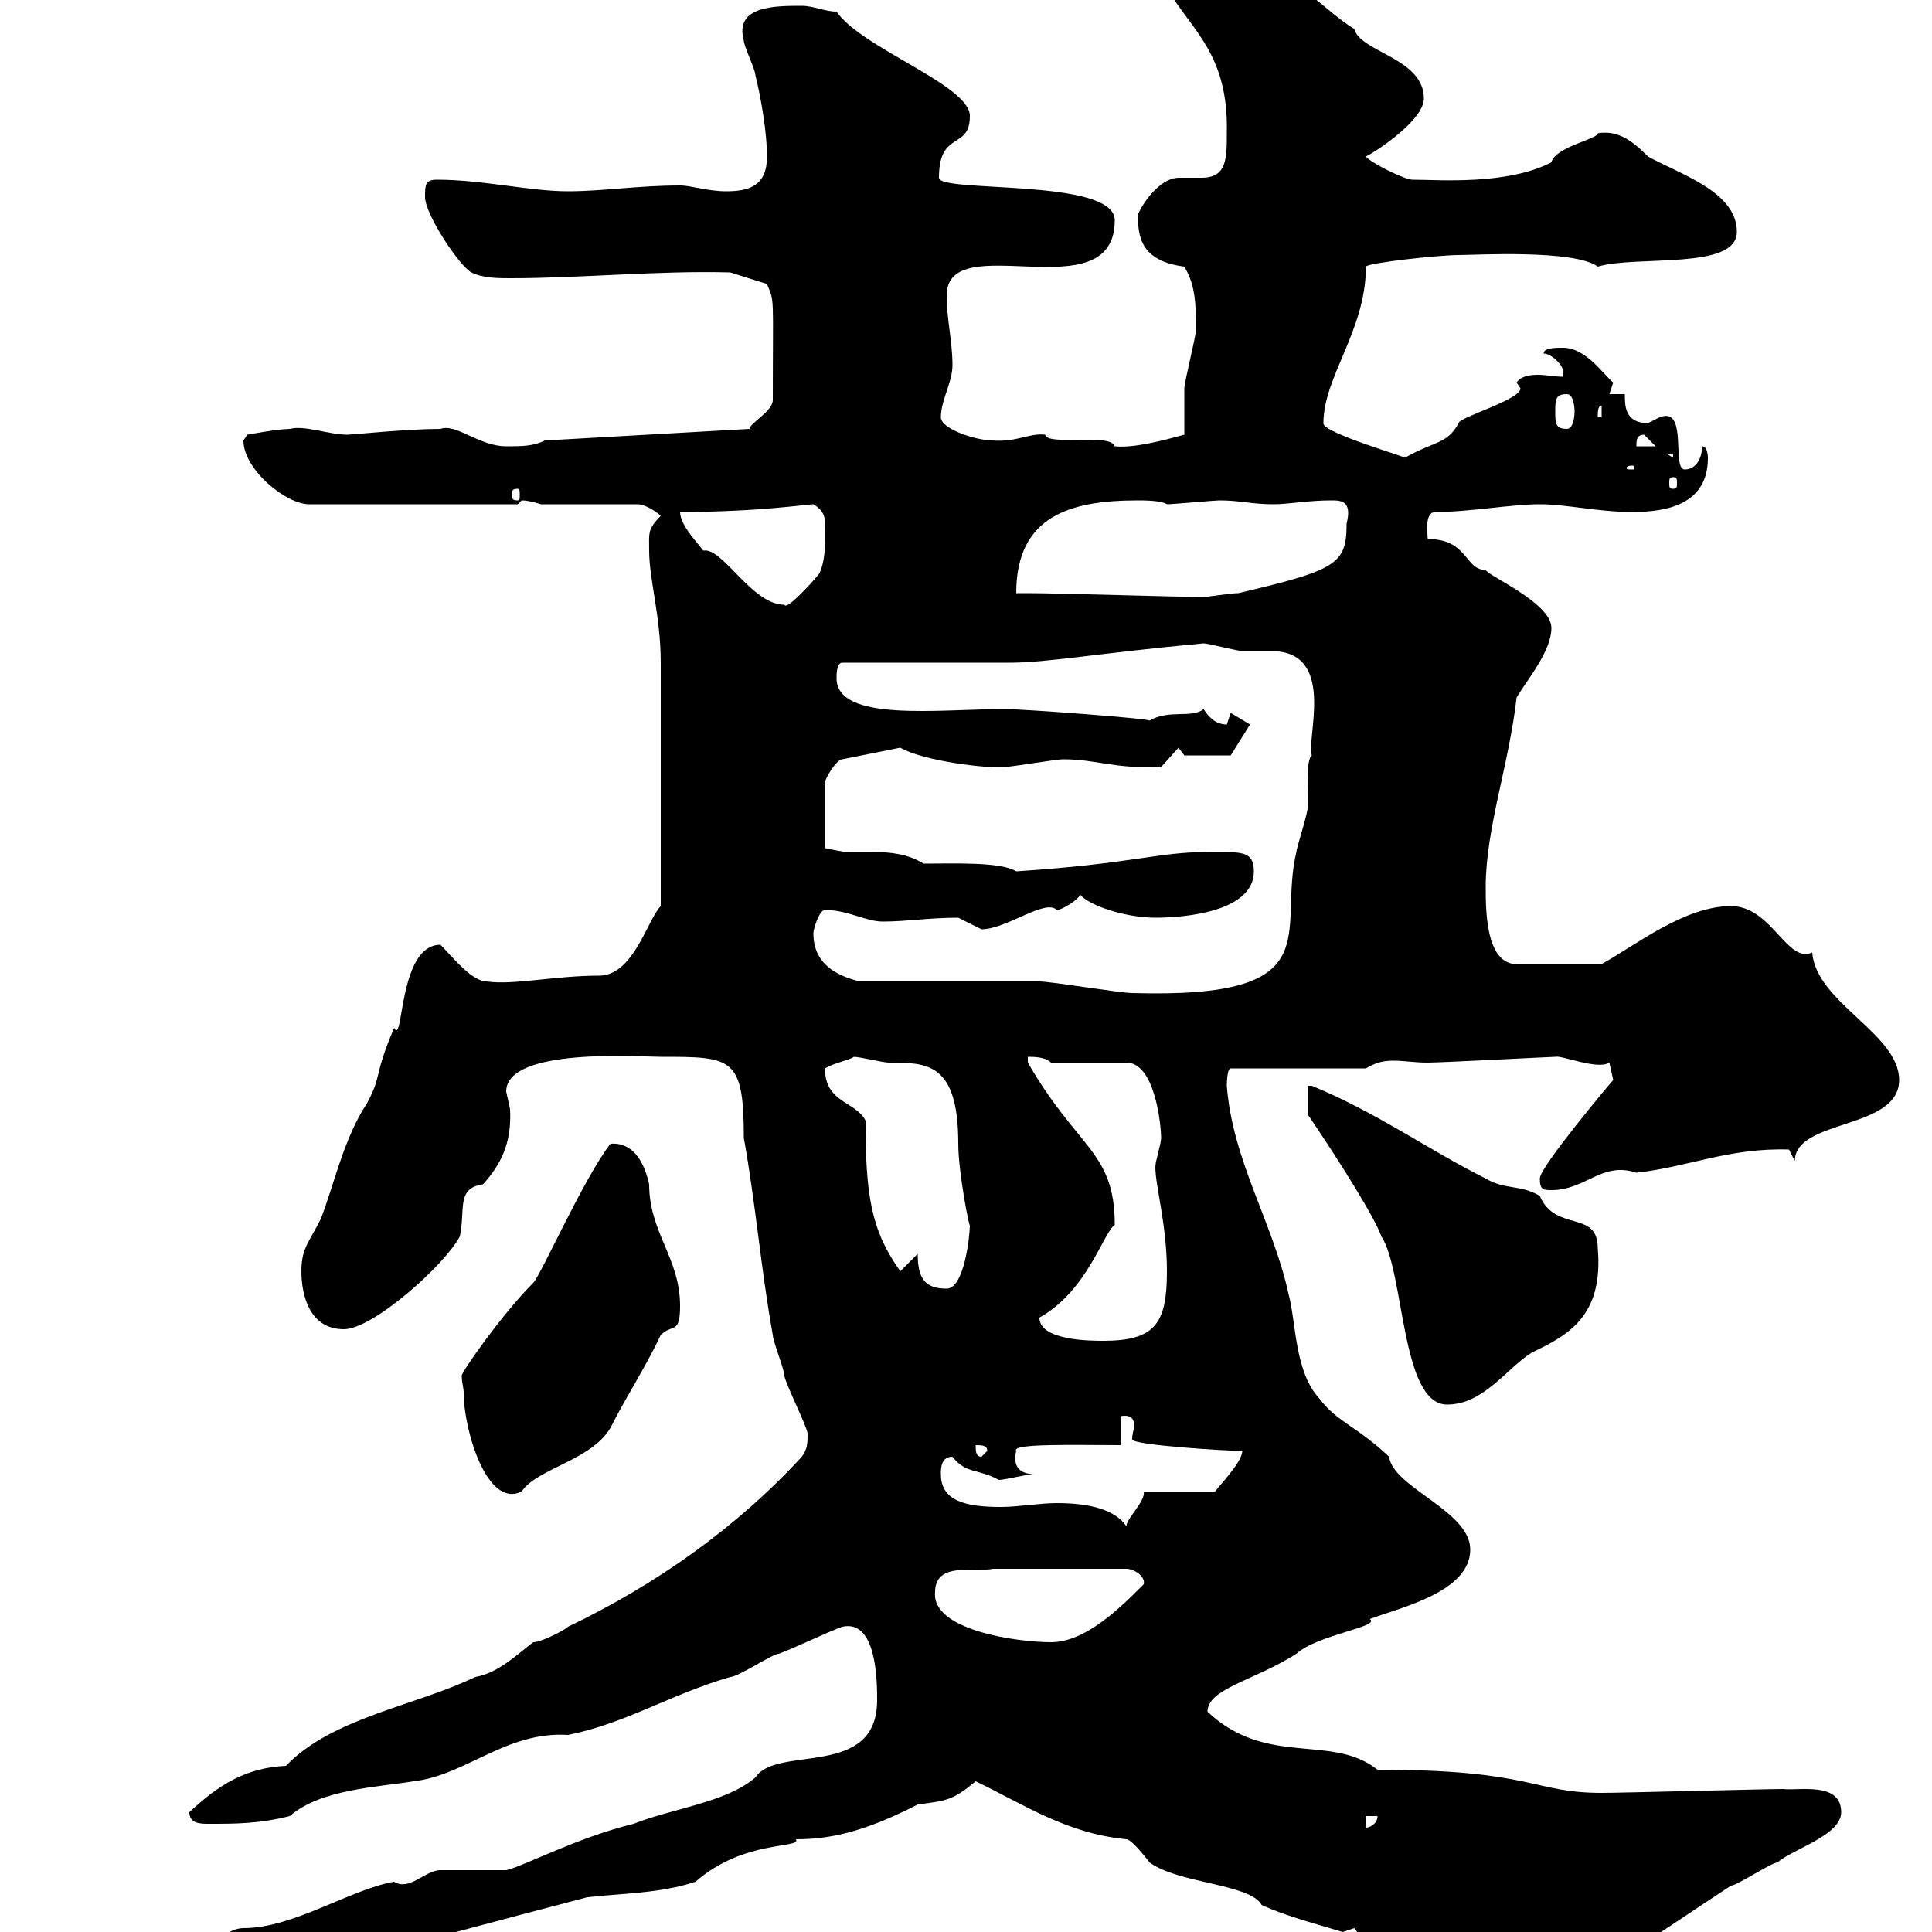 <svg xmlns="http://www.w3.org/2000/svg" xmlns:xlink="http://www.w3.org/1999/xlink" width="300" height="300"><path d="M136.20 264C136.20 276.30 120.60 270.90 117.30 276C112.80 279.90 104.40 280.80 98.40 283.20C89.70 285.30 81.30 289.80 78.60 290.40C77.40 290.40 69.60 290.40 68.40 290.40C66 290.40 63.60 293.70 61.20 292.20C54.30 293.40 45.60 299.40 37.80 299.40C34.50 299.40 31.80 304.20 29.40 301.80C24 303.30 3.90 306.90 3.90 312C3.90 314.40 5.10 313.80 7.80 313.80C16.50 311.40 39.30 310.50 36 309C39 309 43.50 304.80 45 306.60C46.20 306.60 49.80 305.40 50.40 305.40C64.20 301.80 77.40 298.20 91.20 294.60C96.60 294 102.60 294 108 292.20C115.50 285.60 124.50 287.10 123.60 285.60C128.40 285.60 133.80 284.70 142.50 280.20C147 279.60 147.90 279.60 151.50 276.60C159 280.20 165.60 284.70 174.90 285.60C175.80 285.60 178.50 289.20 178.50 289.20C183 292.50 194.10 292.50 195.90 295.80C199.80 297.60 204.60 298.80 208.50 300C208.50 300 210.30 299.40 210.30 299.40C212.10 302.40 224.70 310.20 234.30 312C246.60 308.40 257.70 300 268.80 292.80C269.70 292.80 275.10 289.20 276 289.20C278.40 287.10 285.90 285 285.90 281.40C285.90 276.60 279.30 278.10 276.90 277.80C274.20 277.80 251.70 278.40 248.70 278.40C237.90 278.40 238.20 274.80 213.90 274.80C206.70 269.10 196.80 274.50 187.50 265.80C187.50 262.20 194.70 261 201.30 256.80C204.60 253.80 214.50 252.60 212.70 251.40C217.50 249.60 228.30 247.20 228.30 240.60C228.30 234.60 216.30 231 215.70 226.20C210.60 221.40 207.60 220.80 204.90 217.20C201 213 201.30 205.50 200.10 201C197.70 189.90 191.40 180.30 190.50 168.60C190.50 168.60 190.50 165.90 191.10 165.90L212.10 165.90C213.60 165 214.80 164.70 216.30 164.70C218.10 164.70 219.60 165 221.70 165C223.80 165 240.90 164.10 241.50 164.10C242.40 163.80 248.10 166.20 249.90 165C249.90 165 250.50 167.70 250.50 167.70C250.20 168 239.10 181.20 239.10 183C239.10 184.80 239.70 184.80 240.90 184.80C246.30 184.80 248.70 180.30 254.10 182.10C262.20 181.20 268.50 178.20 277.80 178.50L278.70 180.30C278.70 173.70 294.90 175.50 294.90 167.70C294.90 160.50 282 155.70 281.40 147.90C277.50 149.70 275.10 140.70 268.80 140.70C261.60 140.70 254.10 146.70 248.70 149.70L235.50 149.70C230.70 149.70 230.70 141.30 230.70 137.70C230.70 128.70 234.30 118.80 235.50 108.30C237.30 105.30 240.90 101.10 240.90 97.50C240.90 93.60 231 89.40 230.70 88.50C227.40 88.50 228 83.70 221.70 83.70C221.70 83.10 221.10 79.50 222.90 79.50C228.30 79.50 234.60 78.30 239.10 78.30C243.30 78.30 248.10 79.50 253.50 79.50C258.90 79.50 265.20 78.30 265.20 71.10C265.20 71.10 265.20 69.30 264.30 69.30C264.30 71.10 263.40 72.90 261.60 72.90C259.50 72.90 262.20 63 257.70 64.80C257.70 64.80 255.90 65.70 255.90 65.70C252.30 65.70 252.30 63 252.30 61.20L249.90 61.20L250.50 59.40C249 58.20 246.30 54 242.70 54C241.50 54 239.70 54 239.70 54.90C240.90 54.90 242.70 56.70 242.70 57.60C242.70 57.60 242.70 58.50 242.70 58.50C241.50 58.50 240 58.20 238.80 58.20C237.30 58.20 236.10 58.50 235.50 59.40L236.10 60.30C236.10 62.10 226.50 64.80 226.50 65.70C224.70 69 222.90 68.40 218.10 71.10C219 71.10 205.20 67.20 205.50 65.70C205.50 58.50 212.10 51.30 212.10 41.40C212.40 40.80 223.50 39.60 226.50 39.60C228.90 39.60 244.50 38.70 248.10 41.40C254.10 39.60 269.70 42 269.70 36C269.70 29.70 260.70 27 255.90 24.30C253.80 22.20 251.40 20.10 248.10 20.70C248.10 21.60 241.50 22.80 240.90 25.20C234 28.80 223.20 27.90 219.30 27.90C218.10 27.90 212.70 25.20 212.10 24.30C213.90 23.40 221.10 18.60 221.10 15.30C221.10 9 211.20 8.10 210.30 4.50C204 0.60 201.30-5.40 189.30-4.50C188.70-4.20 187.50-3.60 186.90-3.60L183.90-7.20C185.70-8.10 185.70-9 185.70-9.90C185.70-10.80 185.70-11.70 184.80-11.70C183.90-11.40 183-10.80 182.10-10.80C180.30-10.80 183-13.80 179.40-13.80C179.40-10.20 179.40-6 182.10-4.50C182.10-3.60 182.10-2.70 181.20-1.80C185.10 4.80 190.80 8.40 190.50 20.70C190.50 24.60 190.50 27.60 186.60 27.60C185.40 27.60 183.90 27.60 183 27.60C180.60 27.60 177.90 30.60 176.70 33.30C176.70 36.60 177 40.50 183.90 41.40C185.70 44.40 185.70 47.40 185.70 51.30C185.70 52.20 183.90 59.40 183.90 60.30C183.90 61.20 183.90 66.60 183.90 67.50C180.60 68.40 176.10 69.60 173.10 69.30C172.50 67.20 162.60 69.30 162.30 67.50C159.90 67.20 157.80 68.70 154.20 68.40C151.50 68.40 146.10 66.60 146.10 64.80C146.10 62.10 147.90 59.40 147.90 56.70C147.90 53.10 147 49.50 147 45.90C147 35.10 173.10 48.60 173.10 34.20C173.10 27.60 145.80 30 145.80 27.60C145.80 20.10 150.60 23.40 150.60 18C150.60 13.20 133.80 7.50 129.90 1.80C128.10 1.80 126.30 0.90 124.50 0.90C120.30 0.90 114 0.90 115.50 6.30C115.50 7.20 117.30 10.80 117.30 11.70C118.20 15.30 119.10 20.70 119.10 24.30C119.10 28.80 116.40 29.70 112.80 29.70C109.80 29.70 107.40 28.80 105.60 28.80C99 28.80 93.60 29.70 88.20 29.70C82.20 29.70 75 27.90 67.80 27.90C66 27.90 66 28.80 66 30.60C66 33.30 71.40 41.40 73.20 42.30C75 43.20 77.40 43.20 79.20 43.20C90.30 43.20 102 42 113.40 42.30L119.10 44.10C120.30 47.10 120 45.30 120 62.10C120 63.90 116.40 65.70 116.40 66.60L84.60 68.40C82.80 69.30 81 69.30 78.60 69.30C74.40 69.30 70.80 65.70 68.40 66.60C63.30 66.60 54.60 67.50 54 67.50C51 67.50 47.40 66 45 66.60C43.20 66.60 38.40 67.50 38.40 67.50C38.40 67.50 37.80 68.40 37.80 68.40C37.80 72.90 44.40 78.30 48 78.30L80.40 78.30C80.40 78.30 81 77.70 81 77.70C82.20 77.70 84 78.30 84 78.30L99 78.30C100.20 78.30 102 79.50 102.60 80.10C100.50 82.20 100.80 82.80 100.80 85.50C100.80 90 102.60 95.70 102.60 102.90L102.60 140.70C100.50 142.80 98.40 151.50 93 151.50C86.10 151.50 79.80 153 75.60 152.40C73.20 152.40 70.20 148.50 68.40 146.70C61.80 146.70 62.70 162.60 61.20 159.60C57.90 167.40 59.40 166.80 57 171.30C53.40 176.70 51.90 183.90 49.80 189.30C48 192.90 46.80 193.80 46.80 197.40C46.80 201 48 206.40 53.40 206.40C57.90 206.40 69 196.50 71.40 192C72.30 187.80 70.80 184.50 75 183.90C77.70 180.90 79.50 177.60 79.20 172.20C79.20 172.20 78.60 169.50 78.60 169.50C78.60 162.60 99.30 164.10 102.60 164.10C113.70 164.10 115.50 164.10 115.50 176.70C117.30 186.60 118.20 197.40 120 207.30C120 208.20 121.80 212.70 121.80 213.60C121.80 214.50 125.40 221.70 125.40 222.60C125.40 224.10 125.40 225 124.50 226.20C114.60 237 102 246 88.20 252.60C87.60 253.20 84 255 82.80 255C80.40 256.80 77.40 259.80 73.80 260.40C64.50 264.90 51.60 266.70 44.40 274.20C38.10 274.50 33.90 277.20 29.40 281.40C29.40 283.20 31.20 283.20 32.40 283.20C36.60 283.20 40.20 283.20 45 282C49.80 277.80 58.80 277.50 64.20 276.60C72.30 275.70 78.60 268.80 88.20 269.40C97.20 267.60 104.10 263.10 113.40 260.40C114.60 260.40 120 256.80 120.90 256.80C122.70 256.20 129 253.20 130.80 252.60C136.20 251.40 136.20 261.30 136.20 264ZM212.10 282L213.90 282C213.90 283.20 212.70 283.80 212.10 283.80ZM145.20 247.20C145.20 242.40 151.50 244.20 154.20 243.60L174.90 243.60C176.10 243.60 177.90 244.80 177.60 246C174 249.60 168.60 255 163.20 255C158.10 255 144.60 253.20 145.20 247.20ZM146.10 228.90C146.10 228 146.10 226.20 147.90 226.20C150 228.90 151.80 228 155.10 229.80C156 229.80 159.60 228.90 160.50 228.90C158.40 228.90 157.20 227.70 157.80 225.30C156.90 224.10 167.10 224.40 174 224.40L174 219.90C175.80 219.60 176.10 220.50 176.10 221.40C176.10 222 175.80 222.60 175.80 223.50C175.80 224.40 190.50 225.30 192.90 225.30C192.90 227.10 189 231 188.70 231.60L177.60 231.60C177.90 233.10 174.90 235.80 174.90 237C173.10 234.30 168.90 233.40 164.10 233.40C161.40 233.40 158.10 234 155.40 234C150 234 146.10 233.10 146.10 228.90ZM72 216.30C72 222 75.60 234.30 81 231.60C83.40 228 91.80 226.80 94.80 221.70C97.20 216.90 100.20 212.40 102.60 207.30C104.40 205.50 105.60 207.30 105.60 202.80C105.60 195.30 100.80 191.40 100.80 183.90C100.20 181.20 98.70 177.30 94.80 177.60C90.60 183 84 198 82.80 199.20C78 204 71.70 213 71.70 213.60C71.70 214.80 72 215.40 72 216.30ZM151.50 224.40C152.40 224.40 153.30 224.40 153.30 225.30L152.40 226.20C151.50 226.20 151.50 225.30 151.50 224.40ZM203.10 173.10C208.20 180.60 213.60 189.30 214.50 192C218.10 197.40 217.50 218.10 224.70 218.10C230.40 218.10 234 212.40 237.90 210C243.60 207.30 249 204.30 248.10 193.80C248.10 187.80 241.50 191.40 239.10 185.70C236.10 183.90 233.70 184.80 230.70 183C221.70 178.50 213.90 172.80 203.70 168.60L203.10 168.60ZM161.40 204.60C168.90 200.40 171.30 191.40 173.10 190.20C173.10 178.80 167.40 178.50 159.60 165L159.60 164.10C160.50 164.10 162.30 164.10 163.20 165L174.90 165C179.40 165 180.30 174.90 180.30 176.70C180.30 177.60 179.40 180.30 179.40 181.20C179.40 184.20 181.20 190.20 181.20 197.40C181.20 205.50 179.40 208.20 171.30 208.20C169.50 208.20 161.40 208.20 161.40 204.60ZM142.50 194.70L139.80 197.40C135.30 191.10 134.40 185.70 134.40 174C132.90 171 128.10 171.30 128.10 165.90C129.60 165 131.70 164.70 132.60 164.10C133.50 164.10 137.10 165 138 165C144 165 148.80 165 148.80 177.60C148.80 182.10 150.60 191.10 150.60 190.20C150.60 192 149.70 200.10 147 200.10C143.70 200.10 142.50 198.60 142.50 194.70ZM133.50 152.40C129.90 151.50 126.30 149.70 126.30 144.90C126.30 144.30 127.20 141.30 128.10 141.30C131.70 141.30 134.40 143.10 137.10 143.10C140.70 143.10 144.30 142.50 148.80 142.50C148.80 142.50 152.40 144.30 152.40 144.30C156.30 144.30 162.30 139.50 164.10 141.30C165 141.30 167.70 139.50 167.70 138.90C169.20 140.70 174.90 142.50 179.40 142.50C183.90 142.50 194.70 141.60 194.70 135.30C194.70 132 192.60 132.30 187.50 132.30C179.70 132.30 176.10 134.10 157.80 135.30C155.40 133.80 148.20 134.10 143.40 134.10C141 132.60 138.30 132.30 135.60 132.30C134.40 132.30 133.20 132.30 131.70 132.30C130.80 132.30 128.10 131.70 128.10 131.70L128.10 121.50C128.10 120.90 129.90 117.90 130.80 117.90L139.80 116.10C143.40 118.20 153.60 119.40 156 119.10C156.90 119.10 164.10 117.90 165 117.90C170.40 117.90 172.80 119.40 180.30 119.10L183 116.10L183.90 117.30L191.10 117.30L194.10 112.50L191.10 110.70C191.10 110.70 190.50 112.50 190.50 112.50C189 112.50 187.80 111.60 186.90 110.10C185.10 111.60 181.50 110.10 178.50 111.90C178.80 111.60 159 110.10 156 110.10C145.80 110.10 129.90 112.20 129.90 105.30C129.90 104.70 129.90 102.90 130.80 102.90C134.40 102.90 153.30 102.90 156.90 102.90C162.60 102.90 170.70 101.40 186.90 99.90C187.50 99.90 192.30 101.10 192.90 101.10C193.80 101.10 195.60 101.10 197.40 101.10C207.60 101.10 202.80 114.60 203.70 117.30C202.80 117.90 203.10 122.40 203.10 125.10C203.10 126.30 201.30 131.70 201.30 132.30C198.30 144.90 207 155.10 175.80 154.20C174 154.20 163.20 152.40 161.40 152.40C156.90 152.40 138 152.40 133.50 152.40ZM105.60 79.50C117.60 79.50 125.40 78.30 126.30 78.30C127.80 79.20 128.10 80.10 128.10 81.30C128.10 82.80 128.40 86.70 127.20 89.10C125.70 90.90 122.10 94.80 121.80 93.90C116.70 93.90 112.20 84.90 109.20 85.50C108.60 84.60 105.60 81.60 105.60 79.50ZM157.80 92.10C157.80 80.10 166.20 77.70 176.70 77.70C177.60 77.70 180.30 77.70 181.20 78.30C182.10 78.30 188.70 77.70 189.30 77.70C192.60 77.70 194.40 78.30 197.70 78.30C200.10 78.30 203.10 77.70 206.70 77.70C208.20 77.70 210 77.70 209.10 81.30C209.10 87.60 207.60 88.50 192.30 92.10C191.10 92.10 187.50 92.70 186.90 92.70C183 92.70 164.10 92.10 159.60 92.10C159.60 92.10 158.70 92.10 157.80 92.10ZM80.40 75.90C80.70 75.90 80.70 76.20 80.70 76.80C80.70 77.40 80.70 77.70 80.40 77.70C79.50 77.70 79.50 77.40 79.50 76.80C79.50 76.20 79.50 75.90 80.40 75.90ZM259.80 74.10C260.40 74.10 260.40 74.40 260.40 75C260.40 75.60 260.40 75.90 259.80 75.90C259.20 75.90 259.20 75.60 259.20 75C259.20 74.40 259.20 74.10 259.80 74.10ZM253.50 72.30C253.80 72.30 253.80 72.60 253.80 72.60C253.80 72.90 253.80 72.90 253.50 72.90C252.60 72.90 252.60 72.90 252.60 72.60C252.60 72.60 252.60 72.30 253.50 72.30ZM258.90 70.50L259.80 70.50L259.80 71.10ZM255.30 67.50L257.10 69.30L254.10 69.30C254.10 68.40 254.10 67.50 255.30 67.50ZM241.50 63.90C241.50 62.10 241.50 61.20 243.30 61.20C244.50 61.20 244.50 63.90 244.50 63.90C244.50 63.90 244.50 66.60 243.30 66.60C241.50 66.60 241.50 65.70 241.50 63.90ZM248.70 63L248.70 64.80L248.10 64.80C248.10 63.90 248.10 63 248.70 63Z"/></svg>